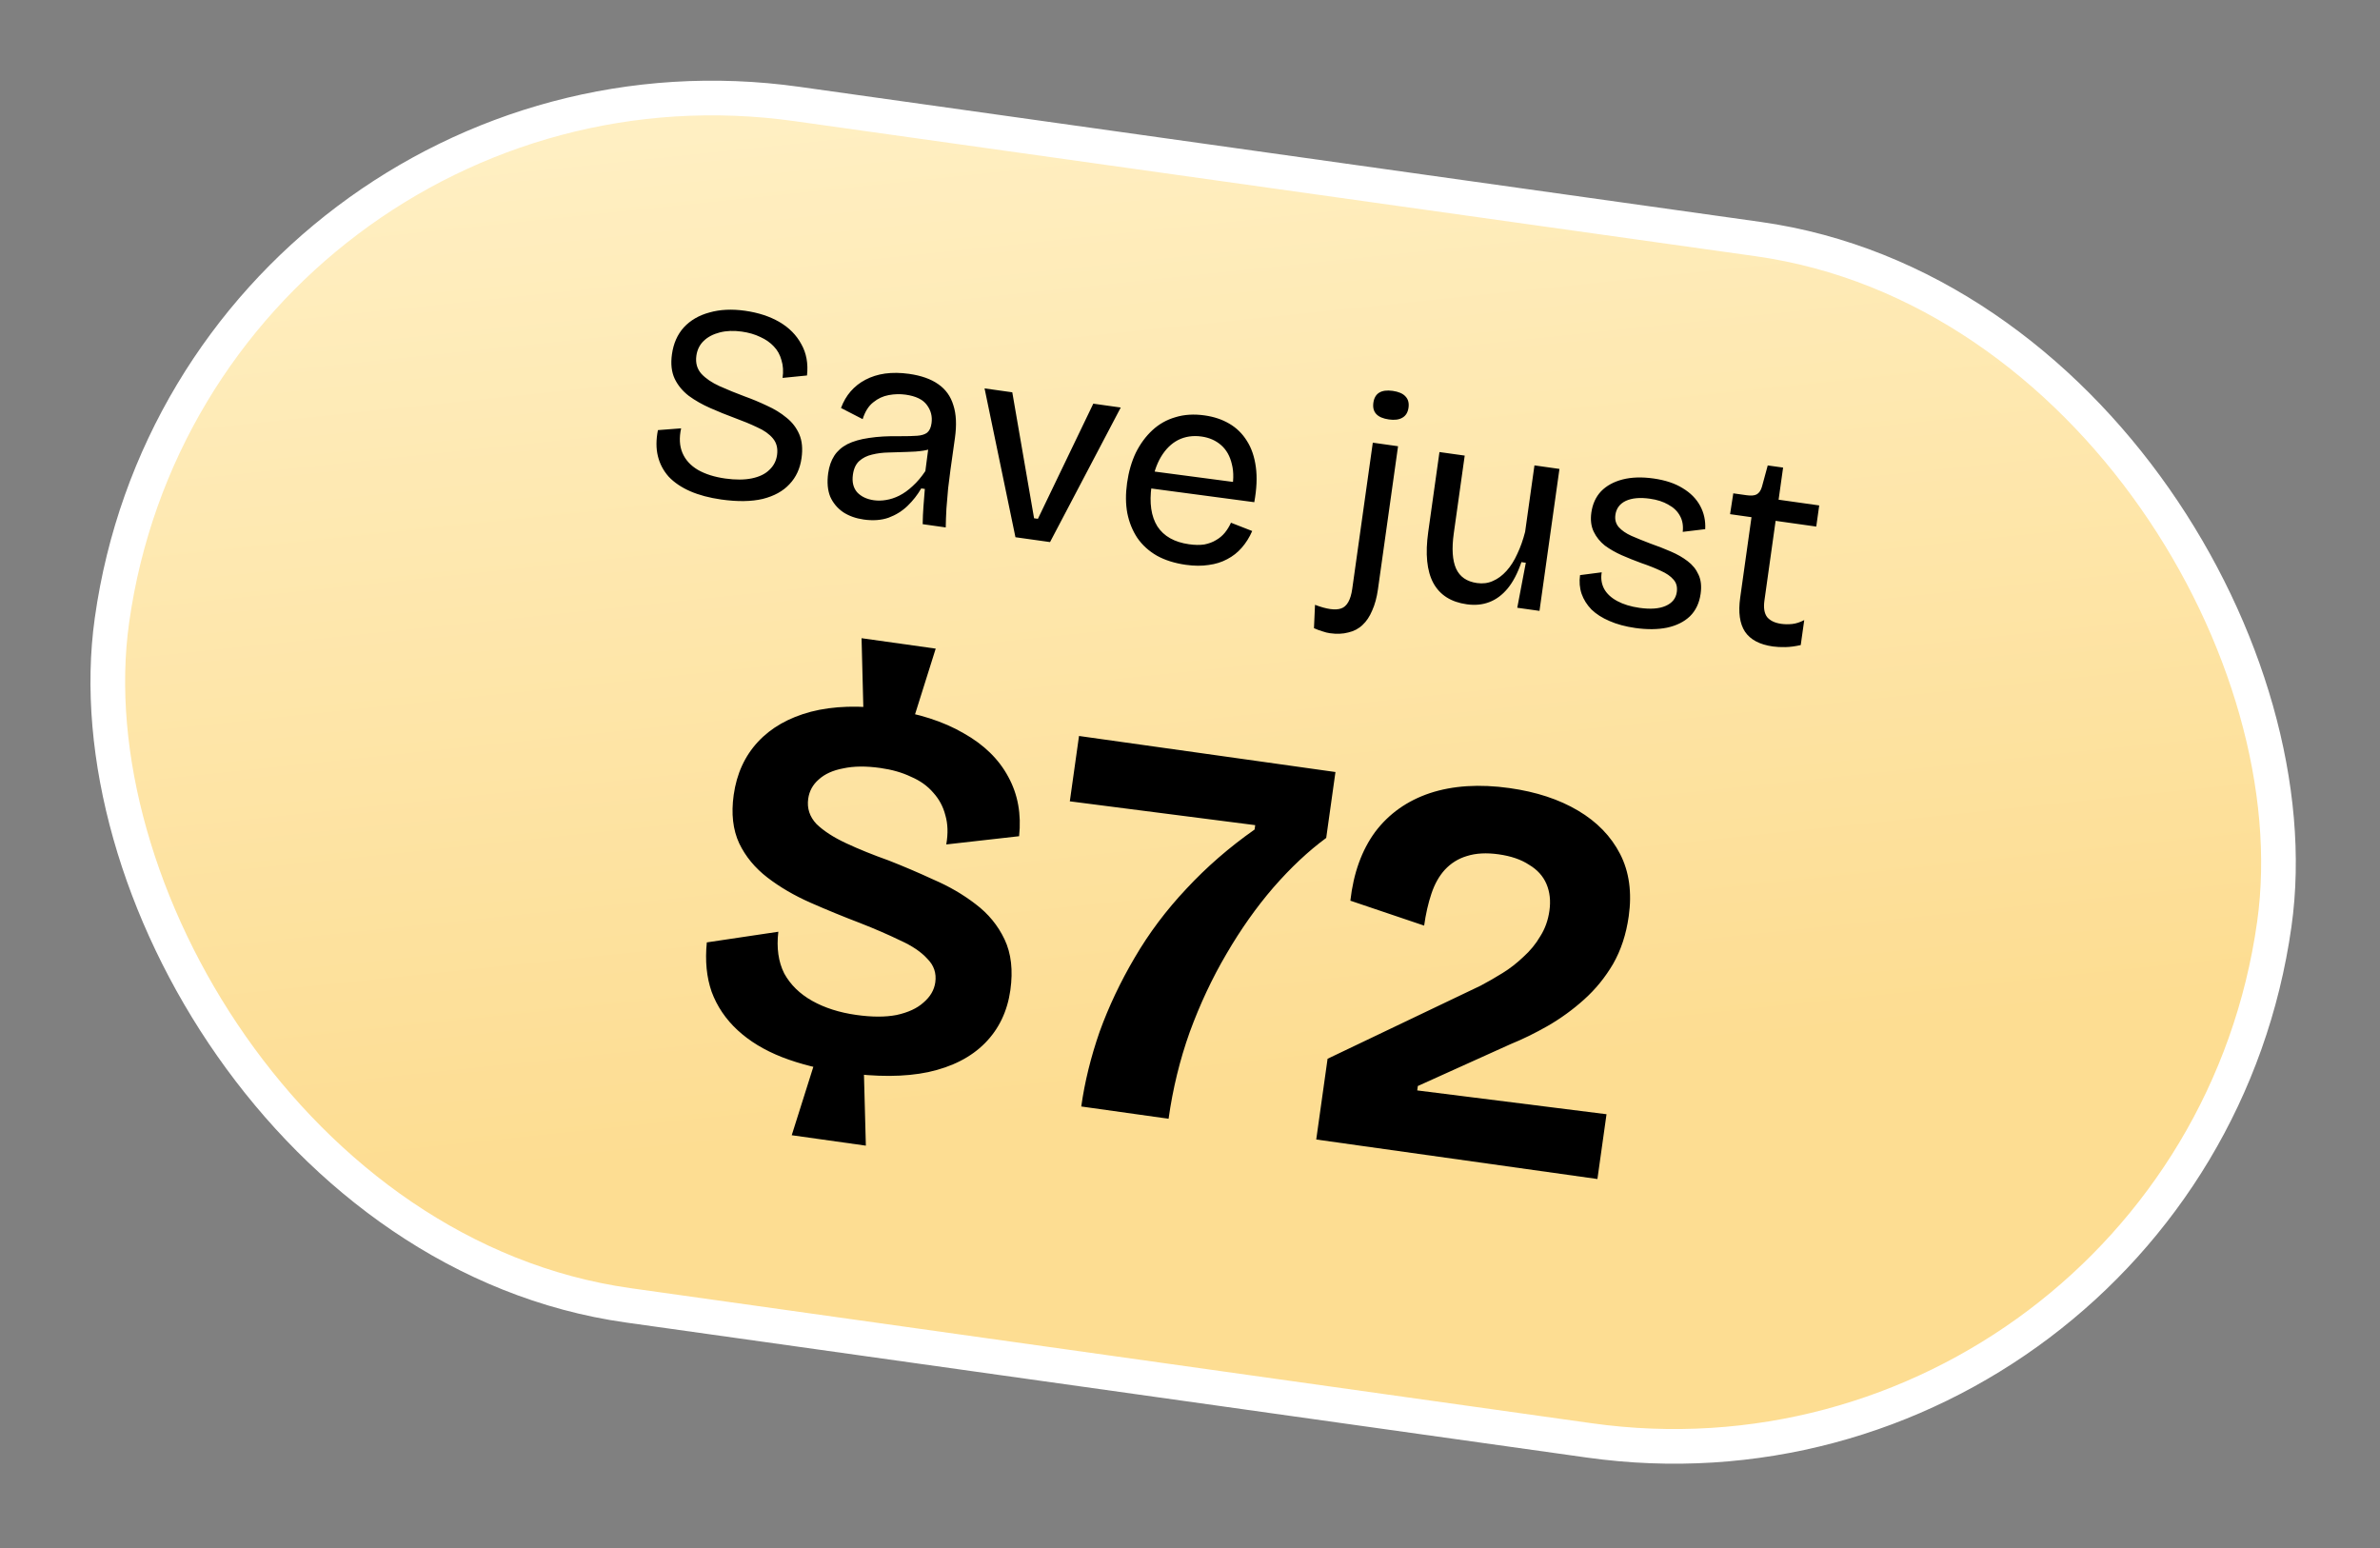 <svg width="103" height="67" viewBox="0 0 103 67" fill="none" xmlns="http://www.w3.org/2000/svg">
<rect x="0" y="0" width="103" height="67" fill="#808080" stroke="none"/>
<rect x="8.499" y="0.847" width="94.5" height="52.5" rx="26.25" transform="rotate(8 8.499 0.847)" fill="url(#paint0_linear_3042_5111)"/>
<rect x="8.499" y="0.847" width="94.5" height="52.5" rx="26.25" transform="rotate(8 8.499 0.847)" fill="white" fill-opacity="0.56"/>
<rect x="8.499" y="0.847" width="94.5" height="52.5" rx="26.25" transform="rotate(8 8.499 0.847)" stroke="white" stroke-width="1.5"/>
<path d="M31.214 21.617C30.699 21.544 30.251 21.425 29.87 21.259C29.49 21.092 29.18 20.883 28.941 20.631C28.71 20.372 28.554 20.076 28.472 19.741C28.39 19.406 28.39 19.031 28.473 18.614L29.477 18.537C29.388 18.945 29.407 19.299 29.534 19.599C29.661 19.9 29.885 20.146 30.206 20.336C30.528 20.519 30.922 20.643 31.39 20.709C31.833 20.771 32.218 20.768 32.542 20.701C32.867 20.633 33.118 20.511 33.296 20.334C33.483 20.159 33.594 19.944 33.629 19.69C33.669 19.405 33.61 19.166 33.451 18.975C33.292 18.783 33.065 18.621 32.768 18.491C32.48 18.353 32.156 18.219 31.794 18.087C31.441 17.957 31.09 17.815 30.74 17.66C30.39 17.506 30.079 17.329 29.808 17.13C29.539 16.922 29.335 16.675 29.198 16.389C29.061 16.096 29.022 15.743 29.08 15.331C29.145 14.863 29.317 14.475 29.595 14.167C29.88 13.86 30.25 13.645 30.703 13.523C31.158 13.393 31.67 13.368 32.24 13.448C32.819 13.53 33.317 13.693 33.735 13.937C34.153 14.182 34.468 14.501 34.679 14.894C34.899 15.28 34.981 15.732 34.925 16.249L33.868 16.355C33.908 16.07 33.891 15.813 33.819 15.585C33.755 15.35 33.645 15.152 33.49 14.993C33.335 14.826 33.14 14.69 32.905 14.584C32.67 14.47 32.403 14.392 32.102 14.35C31.753 14.301 31.436 14.313 31.151 14.386C30.866 14.459 30.635 14.58 30.458 14.749C30.281 14.918 30.174 15.133 30.137 15.395C30.094 15.704 30.166 15.964 30.354 16.176C30.544 16.381 30.806 16.559 31.14 16.711C31.482 16.864 31.845 17.012 32.228 17.155C32.559 17.274 32.88 17.408 33.19 17.556C33.509 17.698 33.792 17.871 34.038 18.076C34.285 18.272 34.469 18.512 34.591 18.796C34.713 19.079 34.745 19.423 34.688 19.827C34.625 20.279 34.451 20.654 34.167 20.953C33.89 21.254 33.505 21.466 33.011 21.591C32.518 21.707 31.919 21.716 31.214 21.617ZM37.378 22.483C37.037 22.435 36.741 22.329 36.489 22.165C36.239 21.992 36.052 21.768 35.929 21.492C35.816 21.209 35.787 20.87 35.842 20.474C35.883 20.181 35.971 19.931 36.105 19.723C36.239 19.516 36.429 19.349 36.673 19.221C36.925 19.095 37.236 19.006 37.607 18.953C37.987 18.893 38.439 18.868 38.963 18.877C39.262 18.878 39.505 18.872 39.693 18.858C39.88 18.844 40.024 18.8 40.123 18.725C40.224 18.642 40.288 18.506 40.314 18.315C40.355 18.022 40.288 17.758 40.111 17.523C39.941 17.29 39.635 17.141 39.191 17.079C38.954 17.046 38.711 17.052 38.462 17.098C38.213 17.143 37.988 17.249 37.787 17.415C37.587 17.573 37.436 17.814 37.334 18.139L36.396 17.656C36.499 17.379 36.638 17.14 36.812 16.939C36.995 16.73 37.208 16.562 37.452 16.435C37.705 16.301 37.989 16.211 38.302 16.166C38.623 16.123 38.97 16.127 39.342 16.179C39.865 16.253 40.285 16.401 40.601 16.623C40.925 16.846 41.144 17.151 41.26 17.539C41.384 17.92 41.406 18.392 41.327 18.954L41.135 20.321C41.101 20.567 41.067 20.837 41.033 21.131C41.009 21.418 40.984 21.71 40.959 22.005C40.943 22.294 40.933 22.567 40.929 22.825L39.931 22.684C39.934 22.427 39.946 22.174 39.964 21.926C39.984 21.67 40.004 21.414 40.024 21.159L39.869 21.137C39.709 21.413 39.512 21.664 39.279 21.89C39.045 22.116 38.77 22.287 38.455 22.404C38.141 22.514 37.782 22.54 37.378 22.483ZM37.822 21.649C37.989 21.672 38.163 21.669 38.345 21.638C38.535 21.608 38.725 21.546 38.916 21.451C39.116 21.35 39.309 21.212 39.496 21.036C39.69 20.861 39.874 20.645 40.047 20.386L40.204 19.184L40.517 19.289C40.372 19.398 40.188 19.469 39.966 19.502C39.743 19.536 39.502 19.554 39.243 19.558C38.992 19.563 38.732 19.571 38.464 19.582C38.205 19.586 37.962 19.617 37.736 19.674C37.519 19.724 37.337 19.816 37.189 19.948C37.041 20.081 36.948 20.278 36.912 20.539C36.867 20.856 36.928 21.111 37.095 21.304C37.271 21.491 37.513 21.605 37.822 21.649ZM43.946 23.249L42.609 16.808L43.809 16.977L44.752 22.429L44.918 22.452L47.315 17.469L48.503 17.636L45.443 23.459L43.946 23.249ZM51.32 24.443C50.837 24.375 50.419 24.243 50.067 24.048C49.716 23.846 49.433 23.588 49.218 23.275C49.012 22.963 48.868 22.608 48.787 22.208C48.713 21.81 48.71 21.374 48.777 20.898C48.845 20.415 48.971 19.98 49.154 19.594C49.346 19.209 49.585 18.883 49.873 18.617C50.161 18.35 50.494 18.163 50.873 18.054C51.253 17.938 51.673 17.912 52.132 17.977C52.536 18.034 52.891 18.152 53.197 18.332C53.511 18.514 53.767 18.764 53.964 19.082C54.163 19.393 54.291 19.771 54.35 20.215C54.41 20.652 54.387 21.158 54.282 21.733L49.453 21.09L49.556 20.353L53.732 20.904L53.282 21.35C53.392 20.856 53.402 20.437 53.313 20.094C53.233 19.743 53.078 19.467 52.848 19.265C52.618 19.063 52.336 18.939 52.004 18.892C51.631 18.839 51.293 18.889 50.989 19.04C50.693 19.192 50.445 19.436 50.244 19.771C50.043 20.107 49.907 20.528 49.836 21.035C49.734 21.764 49.818 22.345 50.088 22.779C50.367 23.206 50.824 23.464 51.458 23.553C51.711 23.589 51.933 23.592 52.123 23.562C52.314 23.524 52.48 23.463 52.621 23.377C52.77 23.293 52.899 23.186 53.006 23.056C53.113 22.925 53.202 22.78 53.273 22.621L54.192 22.98C54.073 23.254 53.922 23.495 53.739 23.704C53.565 23.906 53.356 24.07 53.112 24.198C52.876 24.326 52.609 24.41 52.313 24.449C52.016 24.496 51.685 24.494 51.32 24.443ZM57.549 27.402C57.454 27.389 57.349 27.362 57.233 27.322C57.117 27.289 56.994 27.244 56.865 27.185L56.91 26.174C57.416 26.366 57.792 26.419 58.039 26.332C58.293 26.247 58.454 25.962 58.522 25.479L59.411 19.157L60.504 19.311L59.634 25.502C59.584 25.858 59.5 26.166 59.383 26.424C59.274 26.683 59.136 26.89 58.969 27.044C58.8 27.207 58.595 27.315 58.353 27.37C58.118 27.434 57.85 27.445 57.549 27.402ZM60.109 18.153C59.856 18.117 59.673 18.039 59.561 17.918C59.448 17.797 59.407 17.634 59.436 17.428C59.465 17.222 59.55 17.076 59.691 16.991C59.832 16.906 60.026 16.881 60.271 16.915C60.525 16.951 60.708 17.029 60.82 17.15C60.94 17.272 60.986 17.436 60.957 17.642C60.928 17.848 60.839 17.993 60.69 18.077C60.548 18.162 60.355 18.187 60.109 18.153ZM63.478 26.151C62.797 26.056 62.315 25.75 62.032 25.233C61.75 24.709 61.676 23.971 61.81 23.021L62.296 19.563L63.389 19.716L62.916 23.079C62.823 23.745 62.856 24.254 63.016 24.608C63.177 24.962 63.479 25.17 63.922 25.232C64.168 25.267 64.394 25.238 64.601 25.146C64.816 25.055 65.014 24.909 65.196 24.708C65.377 24.508 65.533 24.263 65.662 23.974C65.8 23.686 65.913 23.367 66.003 23.016L66.407 20.14L67.489 20.293L66.984 23.881L66.625 26.436L65.663 26.301L66.033 24.354L65.843 24.327C65.679 24.805 65.48 25.185 65.247 25.467C65.013 25.749 64.747 25.946 64.449 26.058C64.158 26.17 63.835 26.201 63.478 26.151ZM70.773 27.177C70.345 27.116 69.972 27.015 69.652 26.874C69.34 26.741 69.08 26.575 68.874 26.377C68.676 26.171 68.534 25.945 68.448 25.699C68.362 25.444 68.34 25.174 68.38 24.889L69.318 24.767C69.273 25.027 69.308 25.266 69.423 25.484C69.539 25.695 69.728 25.87 69.991 26.012C70.254 26.154 70.576 26.252 70.956 26.306C71.431 26.372 71.807 26.344 72.082 26.222C72.366 26.1 72.528 25.9 72.567 25.623C72.598 25.401 72.55 25.221 72.424 25.082C72.3 24.935 72.115 24.808 71.872 24.701C71.63 24.587 71.347 24.474 71.023 24.364C70.739 24.259 70.459 24.148 70.185 24.028C69.919 23.91 69.676 23.771 69.456 23.611C69.246 23.444 69.084 23.243 68.971 23.009C68.859 22.775 68.825 22.5 68.869 22.183C68.922 21.811 69.062 21.503 69.29 21.261C69.526 21.019 69.836 20.849 70.222 20.749C70.608 20.65 71.054 20.636 71.561 20.707C72.068 20.779 72.489 20.918 72.823 21.127C73.158 21.328 73.409 21.581 73.576 21.887C73.743 22.194 73.817 22.531 73.797 22.9L72.824 23.017C72.854 22.747 72.813 22.515 72.703 22.322C72.594 22.121 72.427 21.96 72.201 21.84C71.985 21.712 71.719 21.626 71.402 21.582C70.974 21.521 70.626 21.553 70.358 21.677C70.098 21.802 69.949 22.003 69.91 22.281C69.881 22.487 69.929 22.663 70.053 22.81C70.186 22.958 70.37 23.085 70.606 23.191C70.849 23.297 71.125 23.409 71.431 23.525C71.74 23.633 72.031 23.746 72.305 23.866C72.587 23.986 72.829 24.125 73.034 24.283C73.246 24.442 73.404 24.638 73.508 24.871C73.614 25.096 73.644 25.371 73.599 25.695C73.542 26.099 73.387 26.425 73.134 26.672C72.882 26.912 72.552 27.075 72.144 27.163C71.745 27.244 71.288 27.249 70.773 27.177ZM76.722 27.976C76.152 27.896 75.75 27.682 75.516 27.334C75.29 26.987 75.222 26.497 75.311 25.863L75.8 22.382L74.873 22.251L75.012 21.35L75.594 21.432C75.784 21.458 75.927 21.446 76.024 21.395C76.129 21.337 76.205 21.227 76.252 21.064L76.503 20.142L77.168 20.235L76.973 21.625L78.731 21.873L78.603 22.788L76.844 22.54L76.36 25.987C76.315 26.303 76.354 26.543 76.477 26.706C76.609 26.862 76.813 26.959 77.09 26.998C77.241 27.019 77.398 27.021 77.562 27.004C77.726 26.986 77.9 26.93 78.083 26.835L77.931 27.916C77.689 27.971 77.466 28 77.264 28.004C77.061 28.008 76.881 27.999 76.722 27.976Z" fill="black"/>
<path d="M37.372 30.976L37.286 27.619L40.495 28.07L39.487 31.273L37.372 30.976ZM34.264 49.128L35.268 45.949L37.383 46.246L37.472 49.579L34.264 49.128ZM36.511 46.414C35.513 46.274 34.623 46.052 33.842 45.748C33.076 45.447 32.436 45.058 31.921 44.582C31.407 44.106 31.032 43.552 30.798 42.921C30.579 42.293 30.509 41.58 30.589 40.783L33.684 40.322C33.601 41.021 33.686 41.623 33.939 42.127C34.209 42.617 34.614 43.013 35.153 43.315C35.692 43.617 36.326 43.819 37.055 43.922C37.736 44.018 38.318 44.019 38.8 43.925C39.3 43.817 39.688 43.638 39.966 43.386C40.26 43.136 40.43 42.845 40.477 42.512C40.532 42.116 40.418 41.777 40.135 41.495C39.87 41.199 39.479 40.934 38.962 40.7C38.448 40.45 37.869 40.199 37.226 39.947C36.49 39.666 35.772 39.371 35.072 39.063C34.372 38.754 33.753 38.392 33.213 37.977C32.674 37.562 32.266 37.069 31.991 36.497C31.718 35.909 31.639 35.211 31.752 34.403C31.881 33.484 32.232 32.718 32.803 32.103C33.374 31.489 34.138 31.055 35.094 30.801C36.067 30.55 37.194 30.515 38.478 30.695C39.745 30.873 40.82 31.218 41.701 31.73C42.585 32.226 43.231 32.858 43.64 33.626C44.051 34.379 44.206 35.233 44.104 36.188L40.952 36.544C41.035 36.071 41.021 35.649 40.912 35.279C40.818 34.91 40.645 34.587 40.394 34.309C40.144 34.015 39.821 33.784 39.425 33.615C39.046 33.433 38.604 33.306 38.097 33.235C37.479 33.148 36.945 33.154 36.495 33.252C36.047 33.335 35.693 33.495 35.433 33.733C35.176 33.955 35.024 34.233 34.977 34.566C34.919 34.978 35.038 35.342 35.333 35.658C35.645 35.96 36.075 36.239 36.621 36.493C37.167 36.748 37.778 36.995 38.455 37.236C39.099 37.488 39.746 37.764 40.399 38.066C41.069 38.354 41.674 38.706 42.214 39.121C42.769 39.538 43.19 40.05 43.476 40.656C43.763 41.262 43.846 41.992 43.726 42.848C43.596 43.767 43.23 44.531 42.628 45.141C42.025 45.751 41.207 46.17 40.173 46.396C39.158 46.609 37.937 46.615 36.511 46.414ZM46.794 47.884C46.943 46.822 47.208 45.745 47.588 44.651C47.983 43.559 48.489 42.491 49.104 41.447C49.722 40.386 50.468 39.392 51.341 38.465C52.217 37.522 53.202 36.666 54.295 35.899L54.322 35.709L46.299 34.678L46.697 31.85L57.795 33.41L57.395 36.262C56.62 36.832 55.857 37.549 55.105 38.412C54.372 39.263 53.696 40.218 53.079 41.278C52.463 42.323 51.933 43.452 51.488 44.666C51.06 45.866 50.755 47.116 50.573 48.415L46.794 47.884ZM56.963 49.313L57.454 45.819L64.079 42.655C64.393 42.489 64.71 42.307 65.028 42.109C65.347 41.912 65.646 41.679 65.926 41.412C66.222 41.146 66.466 40.849 66.657 40.521C66.865 40.194 66.997 39.825 67.055 39.413C67.115 38.986 67.073 38.6 66.927 38.256C66.781 37.913 66.53 37.635 66.172 37.423C65.832 37.197 65.392 37.047 64.854 36.971C64.331 36.898 63.875 36.922 63.486 37.045C63.115 37.155 62.797 37.352 62.53 37.638C62.282 37.91 62.088 38.255 61.949 38.671C61.809 39.088 61.704 39.55 61.633 40.057L58.44 38.978C58.575 37.785 58.933 36.793 59.513 36.002C60.108 35.214 60.898 34.654 61.881 34.324C62.881 33.995 64.03 33.923 65.329 34.105C66.486 34.268 67.474 34.593 68.294 35.08C69.115 35.566 69.722 36.193 70.115 36.959C70.508 37.725 70.632 38.623 70.487 39.653C70.378 40.43 70.152 41.117 69.81 41.715C69.469 42.297 69.05 42.812 68.551 43.259C68.07 43.692 67.548 44.071 66.985 44.396C66.441 44.707 65.903 44.971 65.371 45.187L61.36 46.998L61.334 47.189L69.526 48.219L69.132 51.023L56.963 49.313Z" fill="black"/>
<defs>
<linearGradient id="paint0_linear_3042_5111" x1="7.72" y1="-5.50361e-09" x2="20.319" y2="50.627" gradientUnits="userSpaceOnUse">
<stop stop-color="#FFE288"/>
<stop offset="1" stop-color="#FAB106"/>
</linearGradient>
</defs>
</svg>
